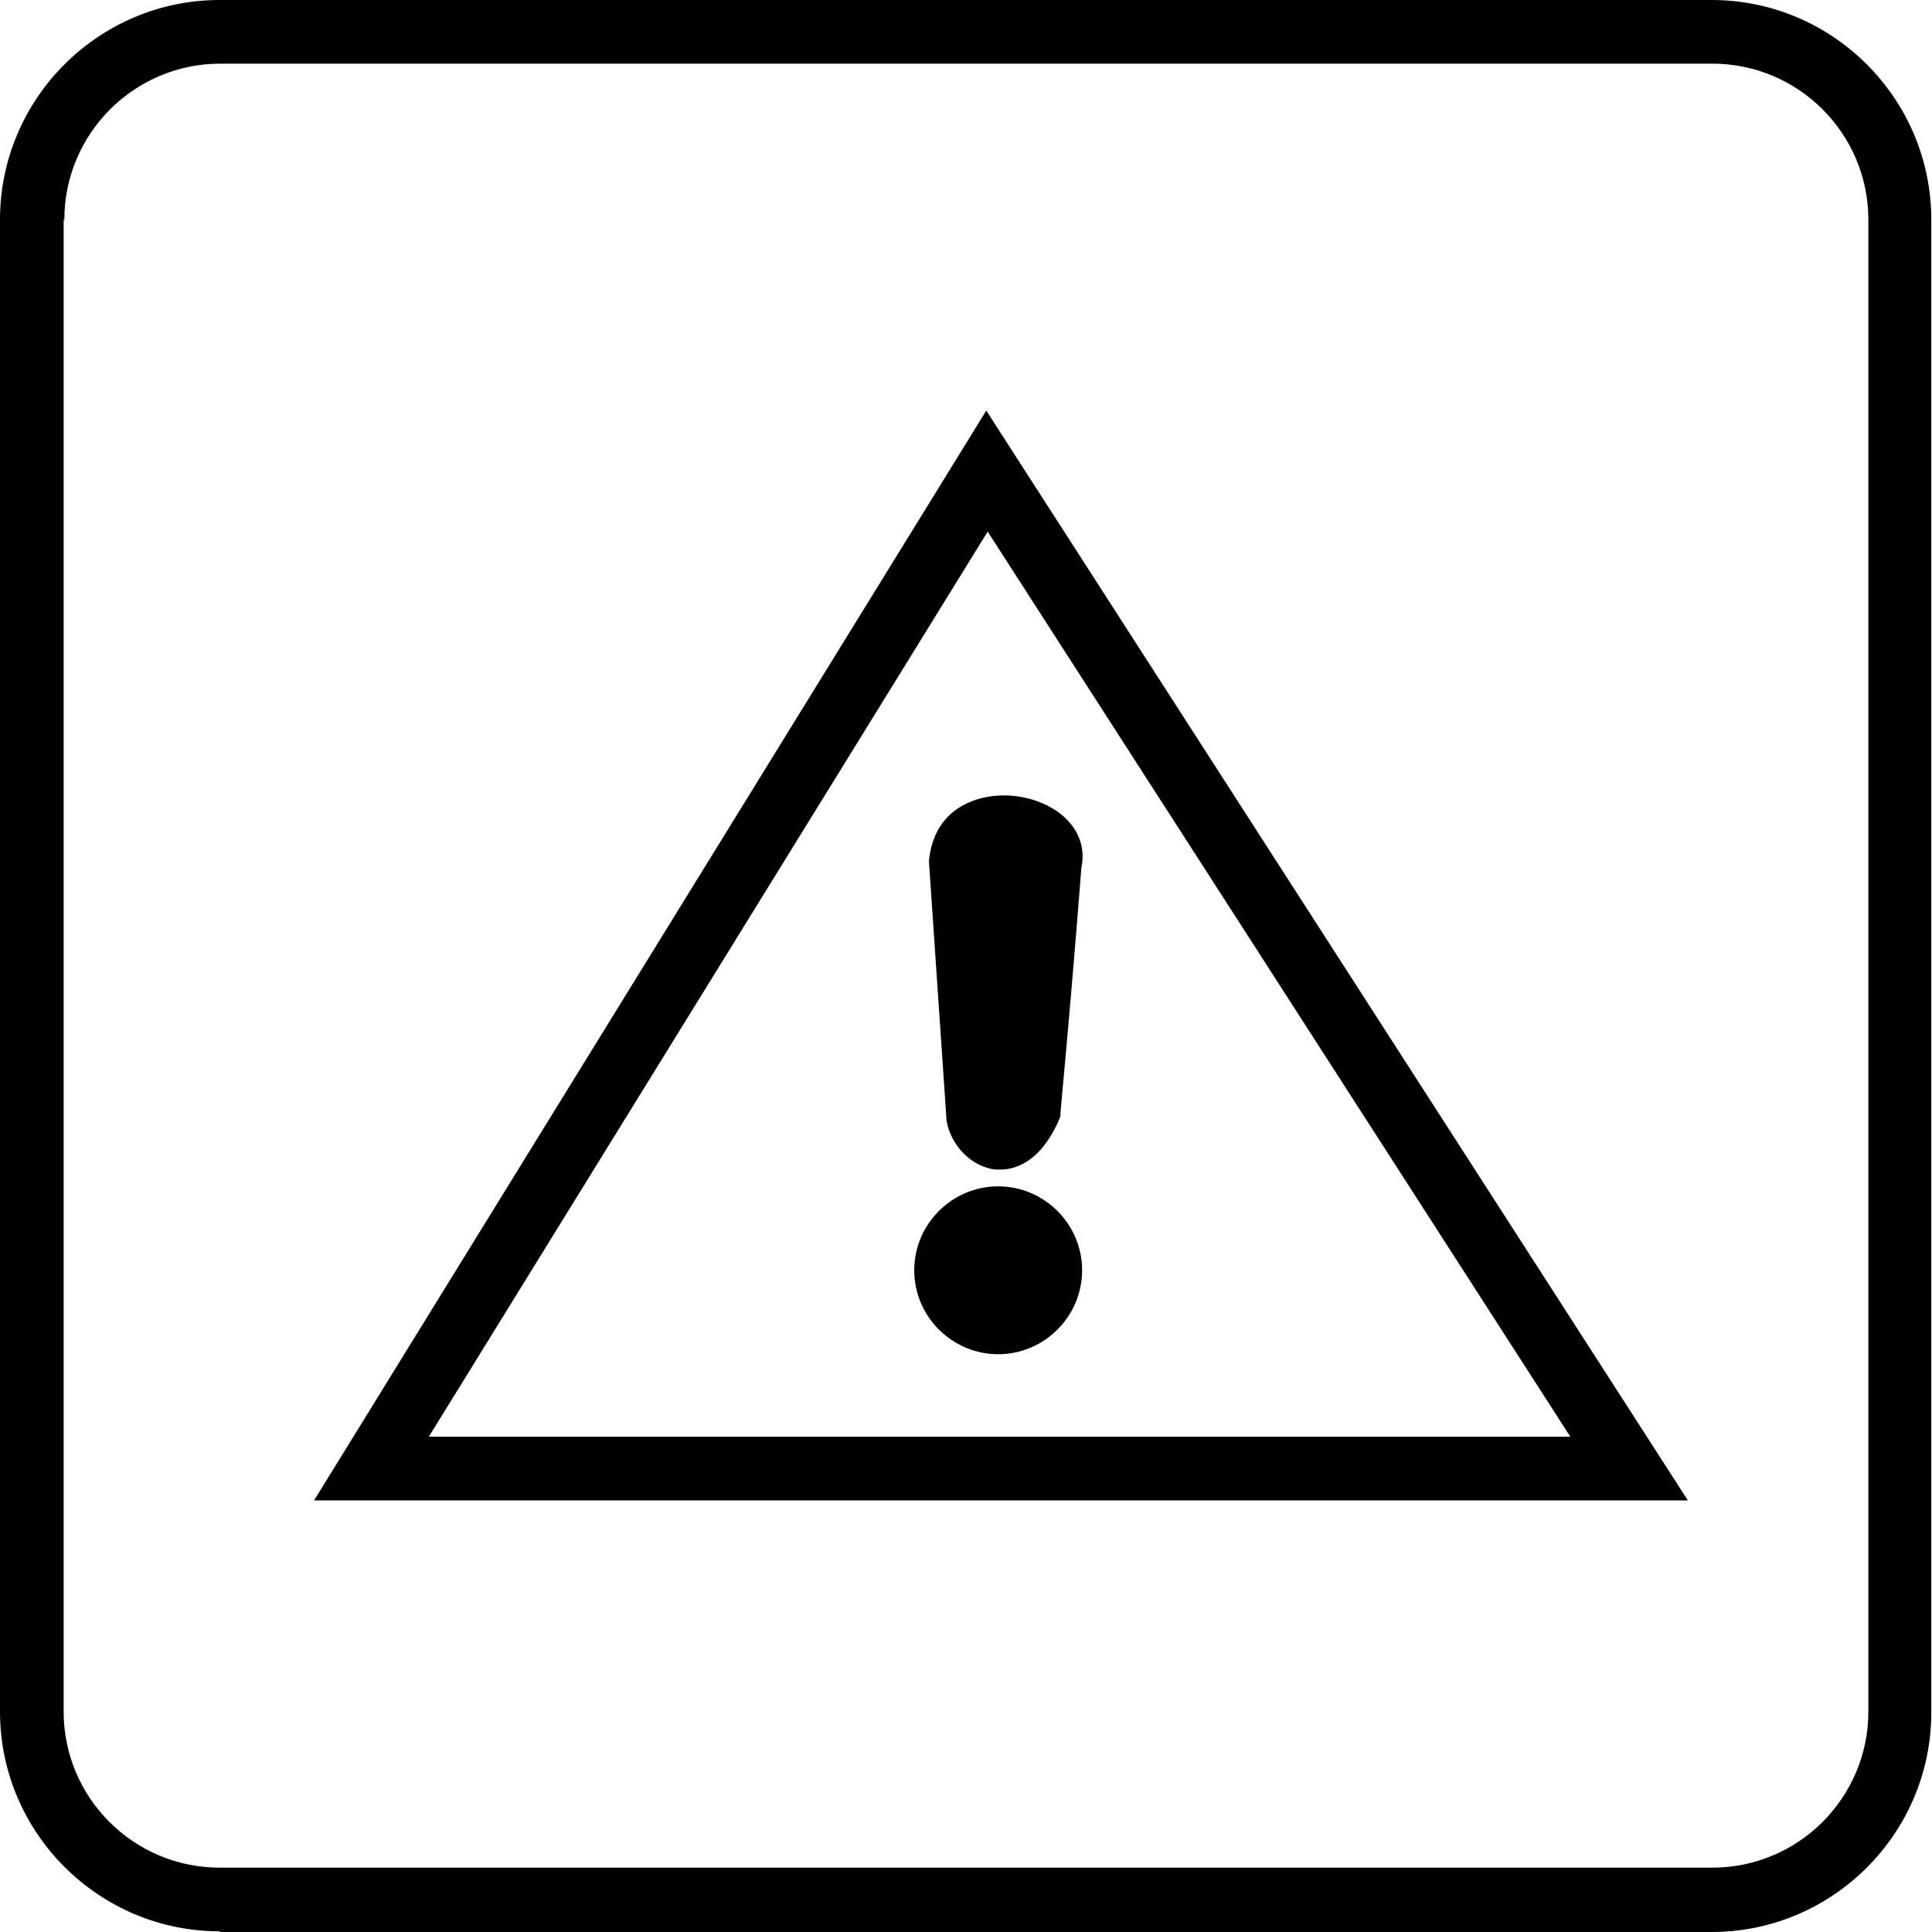 <svg xmlns="http://www.w3.org/2000/svg" id="uuid-ec9c6a80-8aa3-4c50-9b14-9493d0e0ddee" data-name="Capa 2" viewBox="0 0 276.2 276.2"><g id="uuid-39ae5c9c-c1b0-4333-ad54-f48f63467275" data-name="Capa 1"><g><path d="M31.4,276.2h213.3c17.3,0,31.4-14.1,31.4-31.4V31.4c0-17.3-14.1-31.4-31.4-31.4H31.4C14.1,0,0,14.1,0,31.4v213.3c0,17.3,14.1,31.4,31.4,31.4ZM9.2,31.4c0-12.3,10-22.3,22.3-22.3h213.3c12.3,0,22.3,10,22.3,22.3v213.3c0,12.3-10,22.3-22.3,22.3H31.4c-12.3,0-22.3-10-22.3-22.3V31.4Z"></path><path d="M141,58.7L44.9,214.5h196.4L141,58.7ZM141.2,76l83.3,129.4H61.3l79.9-129.4Z"></path><path d="M142.7,169.6c-6.6,0-12,5.4-12,12s5.4,12,12,12,12-5.4,12-12-5.4-12-12-12Z"></path><path d="M135.3,160.1c.6,3.7,3.6,6.7,7,7.1.2,0,.4,0,.7,0,2.1,0,5.9-1,8.6-7.6v-.5c1.1-11.8,2.1-23.5,3-35.1.6-2.8-.4-5.5-2.8-7.5-3.4-2.8-8.9-3.6-13-1.9-3.5,1.4-5.6,4.3-6,8.5l2.5,36.8h0Z"></path></g></g></svg>